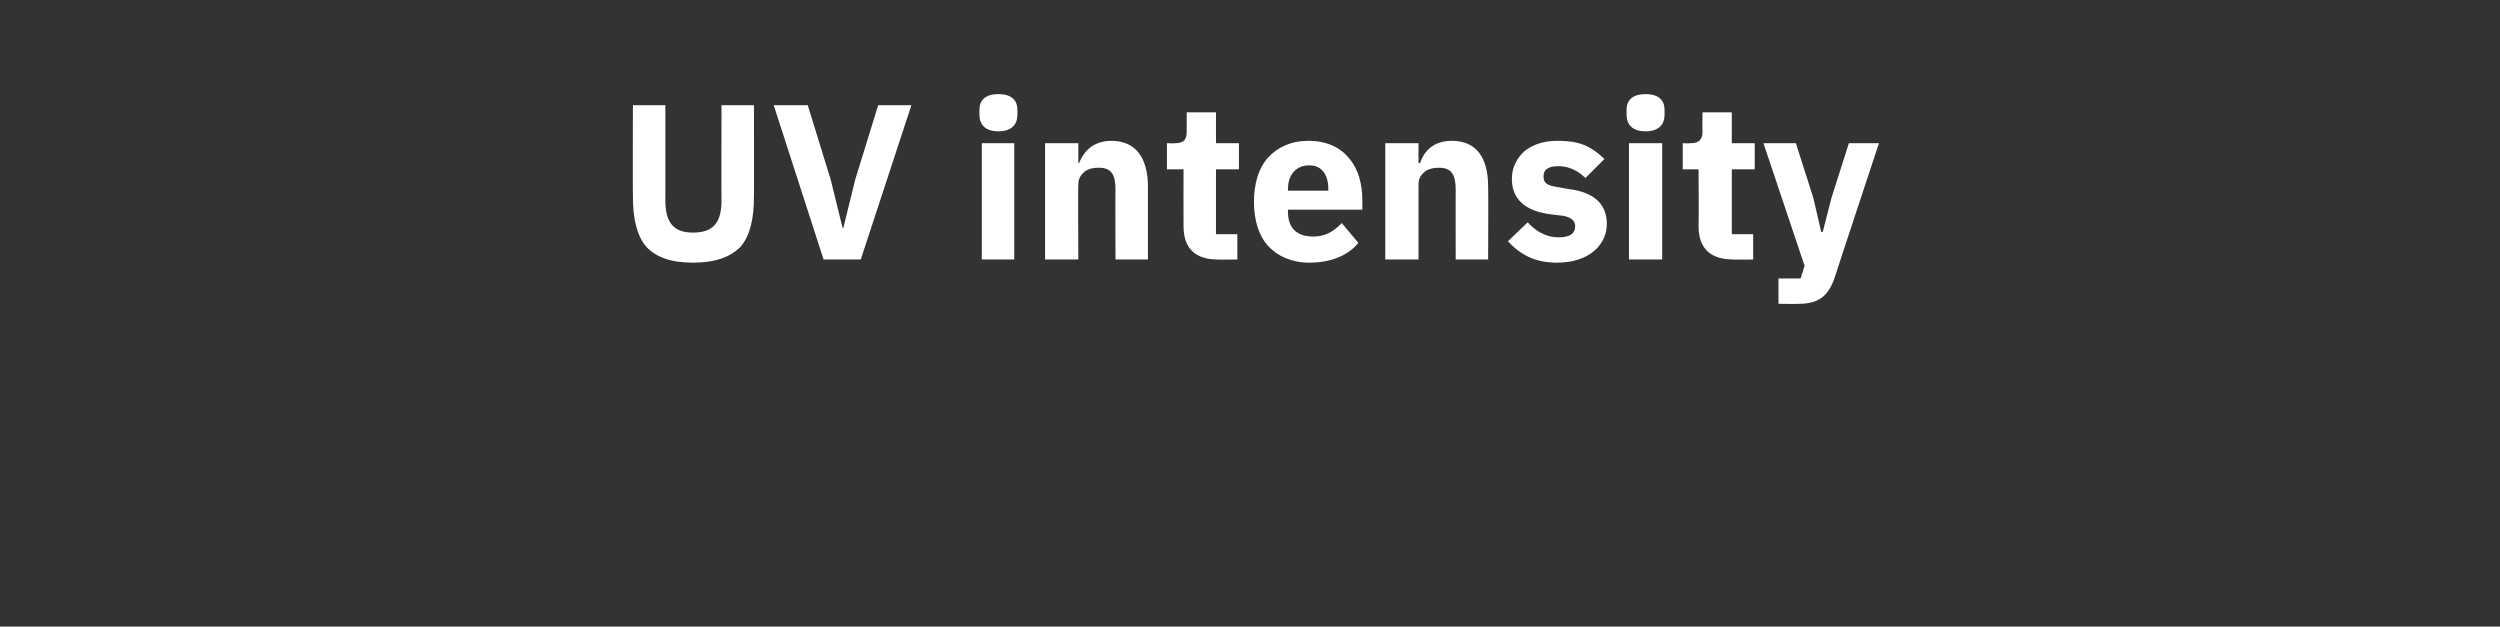 <?xml version="1.0" standalone="no"?><!DOCTYPE svg PUBLIC "-//W3C//DTD SVG 1.1//EN" "http://www.w3.org/Graphics/SVG/1.1/DTD/svg11.dtd"><svg xmlns="http://www.w3.org/2000/svg" version="1.1" width="316px" height="79.2px" viewBox="0 -11 316 79.2" style="top:-11px"><rect x="0" y="-11" width="316" height="79.2" fill="#333333" stroke="none"/>  <desc>UV intensity</desc>  <defs/>  <g id="Polygon190995">    <path d="M 80 2.3 C 80 2.3 79.97 13.83 80 13.8 C 80 16.7 80.5 18.8 81.7 20.2 C 82.9 21.5 84.8 22.2 87.6 22.2 C 90.4 22.2 92.3 21.5 93.6 20.2 C 94.8 18.8 95.3 16.7 95.3 13.8 C 95.32 13.83 95.3 2.3 95.3 2.3 L 91.2 2.3 C 91.2 2.3 91.17 14.28 91.2 14.3 C 91.2 17.1 90.2 18.4 87.6 18.4 C 85.1 18.4 84.1 17.1 84.1 14.3 C 84.12 14.28 84.1 2.3 84.1 2.3 L 80 2.3 Z M 108.8 21.8 L 115.2 2.3 L 111 2.3 L 108.1 11.7 L 106.6 17.8 L 106.5 17.8 L 105 11.7 L 102.1 2.3 L 97.8 2.3 L 104.1 21.8 L 108.8 21.8 Z M 128.6 3.5 C 128.6 3.5 128.6 2.9 128.6 2.9 C 128.6 1.7 127.9 0.9 126.2 0.9 C 124.5 0.9 123.8 1.7 123.8 2.9 C 123.8 2.9 123.8 3.5 123.8 3.5 C 123.8 4.7 124.5 5.6 126.2 5.6 C 127.9 5.6 128.6 4.7 128.6 3.5 Z M 124.1 21.8 L 128.2 21.8 L 128.2 7.1 L 124.1 7.1 L 124.1 21.8 Z M 136.3 21.8 C 136.3 21.8 136.25 12.32 136.3 12.3 C 136.3 11.6 136.6 11.1 137.1 10.7 C 137.6 10.3 138.2 10.2 138.9 10.2 C 140.5 10.2 141 11.1 141 13 C 140.96 12.96 141 21.8 141 21.8 L 145.1 21.8 C 145.1 21.8 145.1 12.63 145.1 12.6 C 145.1 8.9 143.5 6.8 140.5 6.8 C 138.2 6.8 137 8.1 136.4 9.6 C 136.42 9.63 136.3 9.6 136.3 9.6 L 136.3 7.1 L 132.1 7.1 L 132.1 21.8 L 136.3 21.8 Z M 156.4 21.8 L 156.4 18.6 L 153.7 18.6 L 153.7 10.4 L 156.6 10.4 L 156.6 7.1 L 153.7 7.1 L 153.7 3.2 L 150 3.2 C 150 3.2 150 5.57 150 5.6 C 150 6.6 149.7 7.1 148.5 7.1 C 148.54 7.14 147.5 7.1 147.5 7.1 L 147.5 10.4 L 149.6 10.4 C 149.6 10.4 149.58 17.56 149.6 17.6 C 149.6 20.4 151.1 21.8 153.9 21.8 C 153.95 21.84 156.4 21.8 156.4 21.8 Z M 171.7 19.7 C 171.7 19.7 169.6 17.2 169.6 17.2 C 168.7 18.1 167.7 18.9 166 18.9 C 163.8 18.9 162.8 17.7 162.8 15.8 C 162.77 15.76 162.8 15.5 162.8 15.5 L 172.2 15.5 C 172.2 15.5 172.2 14.31 172.2 14.3 C 172.2 12.3 171.7 10.4 170.6 9.1 C 169.5 7.7 167.8 6.8 165.4 6.8 C 163.2 6.8 161.5 7.6 160.3 8.9 C 159.1 10.2 158.5 12.2 158.5 14.5 C 158.5 16.8 159.1 18.8 160.3 20.1 C 161.5 21.4 163.3 22.2 165.5 22.2 C 168.2 22.2 170.4 21.3 171.7 19.7 Z M 167.9 12.9 C 167.92 12.85 167.9 13.1 167.9 13.1 L 162.8 13.1 C 162.8 13.1 162.77 12.88 162.8 12.9 C 162.8 11.1 163.8 9.9 165.5 9.9 C 167.1 9.9 167.9 11.1 167.9 12.9 Z M 179.3 21.8 C 179.3 21.8 179.29 12.32 179.3 12.3 C 179.3 11.6 179.6 11.1 180.1 10.7 C 180.6 10.3 181.3 10.2 181.9 10.2 C 183.5 10.2 184 11.1 184 13 C 183.99 12.96 184 21.8 184 21.8 L 188.1 21.8 C 188.1 21.8 188.14 12.63 188.1 12.6 C 188.1 8.9 186.6 6.8 183.5 6.8 C 181.2 6.8 180 8.1 179.5 9.6 C 179.46 9.63 179.3 9.6 179.3 9.6 L 179.3 7.1 L 175.1 7.1 L 175.1 21.8 L 179.3 21.8 Z M 201.4 20.8 C 202.5 19.9 203.1 18.7 203.1 17.3 C 203.1 14.8 201.5 13.3 198.3 12.9 C 198.3 12.9 196.6 12.6 196.6 12.6 C 195.4 12.4 195.1 12 195.1 11.3 C 195.1 10.5 195.6 10 197 10 C 198.3 10 199.5 10.6 200.4 11.5 C 200.4 11.5 202.8 9.1 202.8 9.1 C 202.1 8.4 201.3 7.8 200.4 7.4 C 199.5 7 198.4 6.8 196.8 6.8 C 195.1 6.8 193.7 7.3 192.7 8.1 C 191.7 9 191.1 10.2 191.1 11.6 C 191.1 14.2 192.8 15.7 196.1 16.1 C 196.1 16.1 197.7 16.3 197.7 16.3 C 198.6 16.5 199.1 16.9 199.1 17.6 C 199.1 18.4 198.6 19 197 19 C 195.4 19 194.1 18.2 193.1 17.1 C 193.1 17.1 190.6 19.5 190.6 19.5 C 192.2 21.2 194 22.2 196.8 22.2 C 198.7 22.2 200.3 21.7 201.4 20.8 Z M 210.4 3.5 C 210.4 3.5 210.4 2.9 210.4 2.9 C 210.4 1.7 209.7 0.9 208 0.9 C 206.3 0.9 205.6 1.7 205.6 2.9 C 205.6 2.9 205.6 3.5 205.6 3.5 C 205.6 4.7 206.3 5.6 208 5.6 C 209.7 5.6 210.4 4.7 210.4 3.5 Z M 205.9 21.8 L 210.1 21.8 L 210.1 7.1 L 205.9 7.1 L 205.9 21.8 Z M 221.6 21.8 L 221.6 18.6 L 218.9 18.6 L 218.9 10.4 L 221.8 10.4 L 221.8 7.1 L 218.9 7.1 L 218.9 3.2 L 215.2 3.2 C 215.2 3.2 215.16 5.57 215.2 5.6 C 215.2 6.6 214.8 7.1 213.7 7.1 C 213.7 7.14 212.7 7.1 212.7 7.1 L 212.7 10.4 L 214.7 10.4 C 214.7 10.4 214.74 17.56 214.7 17.6 C 214.7 20.4 216.2 21.8 219.1 21.8 C 219.1 21.84 221.6 21.8 221.6 21.8 Z M 231.5 14 L 230.4 18.3 L 230.2 18.3 L 229.2 14 L 227 7.1 L 222.9 7.1 L 228.1 22.6 L 227.6 24.2 L 224.8 24.2 L 224.8 27.4 C 224.8 27.4 227.36 27.44 227.4 27.4 C 229.9 27.4 231.1 26.4 231.9 24.1 C 231.87 24.11 237.5 7.1 237.5 7.1 L 233.7 7.1 L 231.5 14 Z " stroke="none" fill="#ffffff"/>  </g></svg>